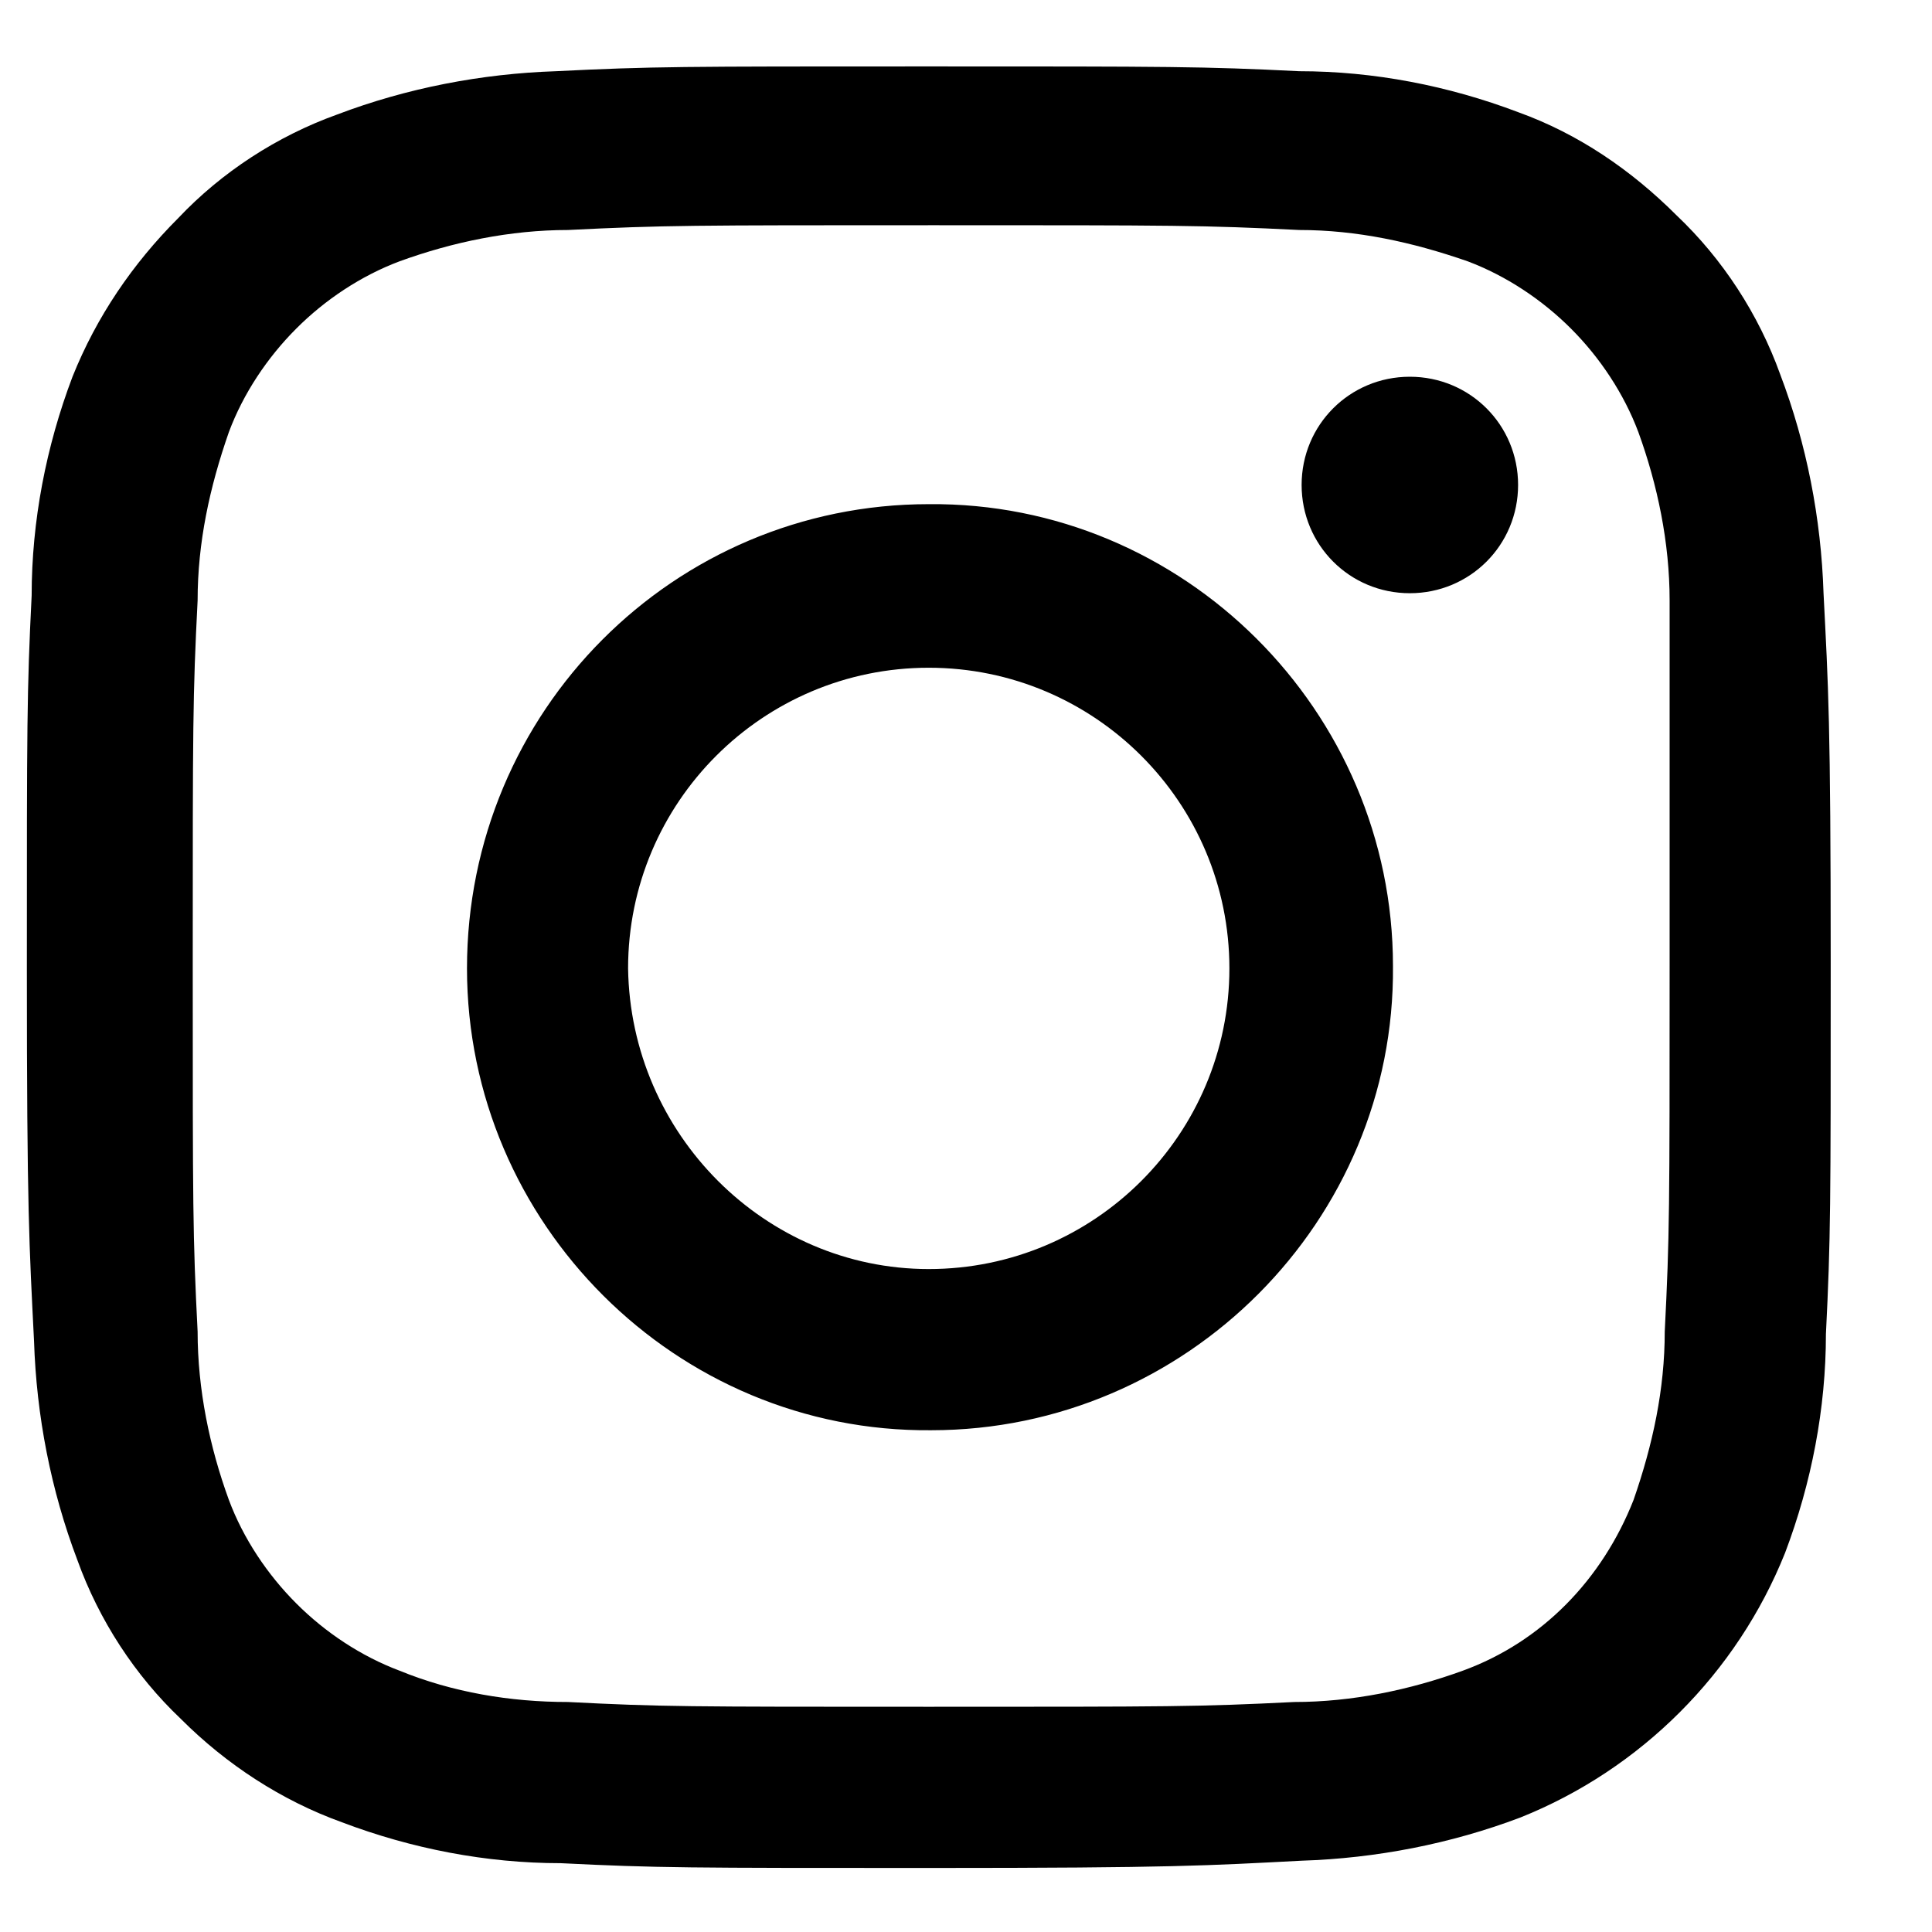 <svg width="21" height="21" viewBox="0 0 21 21" fill="none" xmlns="http://www.w3.org/2000/svg">
<g clip-path="url(#clip0_1_1143)">
<path d="M6.043 0.774C5.233 0.801 4.422 0.957 3.664 1.245C3.01 1.48 2.409 1.872 1.939 2.369C1.442 2.866 1.05 3.441 0.788 4.095C0.501 4.853 0.344 5.663 0.344 6.474C0.292 7.52 0.292 7.859 0.292 10.526C0.292 13.193 0.318 13.533 0.37 14.578C0.396 15.389 0.553 16.199 0.841 16.957C1.076 17.611 1.468 18.212 1.965 18.683C2.461 19.18 3.063 19.572 3.716 19.807C4.475 20.095 5.285 20.252 6.095 20.252C7.141 20.304 7.481 20.304 10.122 20.304C12.762 20.304 13.128 20.278 14.148 20.225C14.958 20.199 15.769 20.042 16.527 19.755C17.834 19.232 18.88 18.186 19.403 16.879C19.69 16.121 19.847 15.31 19.847 14.5C19.899 13.454 19.899 13.114 19.899 10.474C19.899 7.833 19.873 7.467 19.821 6.448C19.795 5.637 19.638 4.827 19.35 4.069C19.115 3.415 18.723 2.814 18.226 2.343C17.729 1.846 17.154 1.454 16.501 1.219C15.742 0.931 14.932 0.774 14.122 0.774C13.076 0.722 12.736 0.722 10.069 0.722C7.403 0.722 7.089 0.722 6.043 0.774ZM6.174 18.5C5.546 18.5 4.919 18.395 4.344 18.16C3.925 18.003 3.533 17.742 3.22 17.428C2.906 17.114 2.644 16.722 2.488 16.304C2.278 15.729 2.148 15.101 2.148 14.474C2.095 13.428 2.095 13.14 2.095 10.5C2.095 7.859 2.095 7.572 2.148 6.526C2.148 5.899 2.278 5.297 2.488 4.696C2.644 4.278 2.906 3.886 3.22 3.572C3.533 3.258 3.925 2.997 4.344 2.84C4.919 2.631 5.546 2.5 6.174 2.5C7.22 2.448 7.507 2.448 10.148 2.448C12.788 2.448 13.076 2.448 14.122 2.5C14.749 2.5 15.35 2.631 15.952 2.84C16.37 2.997 16.762 3.258 17.076 3.572C17.39 3.886 17.651 4.278 17.808 4.696C18.017 5.271 18.148 5.899 18.148 6.526V10.5C18.148 13.14 18.148 13.428 18.095 14.474C18.095 15.101 17.965 15.703 17.756 16.304C17.416 17.167 16.762 17.846 15.899 18.16C15.324 18.369 14.697 18.5 14.069 18.5C13.024 18.552 12.736 18.552 10.095 18.552C7.455 18.552 7.193 18.552 6.174 18.5ZM14.148 5.271C14.148 5.925 14.671 6.448 15.324 6.448C15.978 6.448 16.501 5.925 16.501 5.271C16.501 4.618 15.978 4.095 15.324 4.095C14.671 4.095 14.148 4.618 14.148 5.271ZM5.076 10.526C5.076 13.297 7.35 15.572 10.122 15.546C12.893 15.546 15.167 13.271 15.141 10.5C15.141 7.729 12.867 5.454 10.095 5.48C7.324 5.48 5.076 7.729 5.076 10.526ZM6.827 10.526C6.827 8.722 8.291 7.258 10.095 7.258C11.899 7.258 13.363 8.722 13.363 10.526C13.363 12.33 11.899 13.794 10.095 13.794C8.318 13.794 6.854 12.33 6.827 10.526Z" fill="black"/>
</g>
<defs>
<clipPath id="clip0_1_1143">
<rect width="20" height="20" fill="white" transform="translate(0.109 0.5)"/>
</clipPath>
</defs>
</svg>
